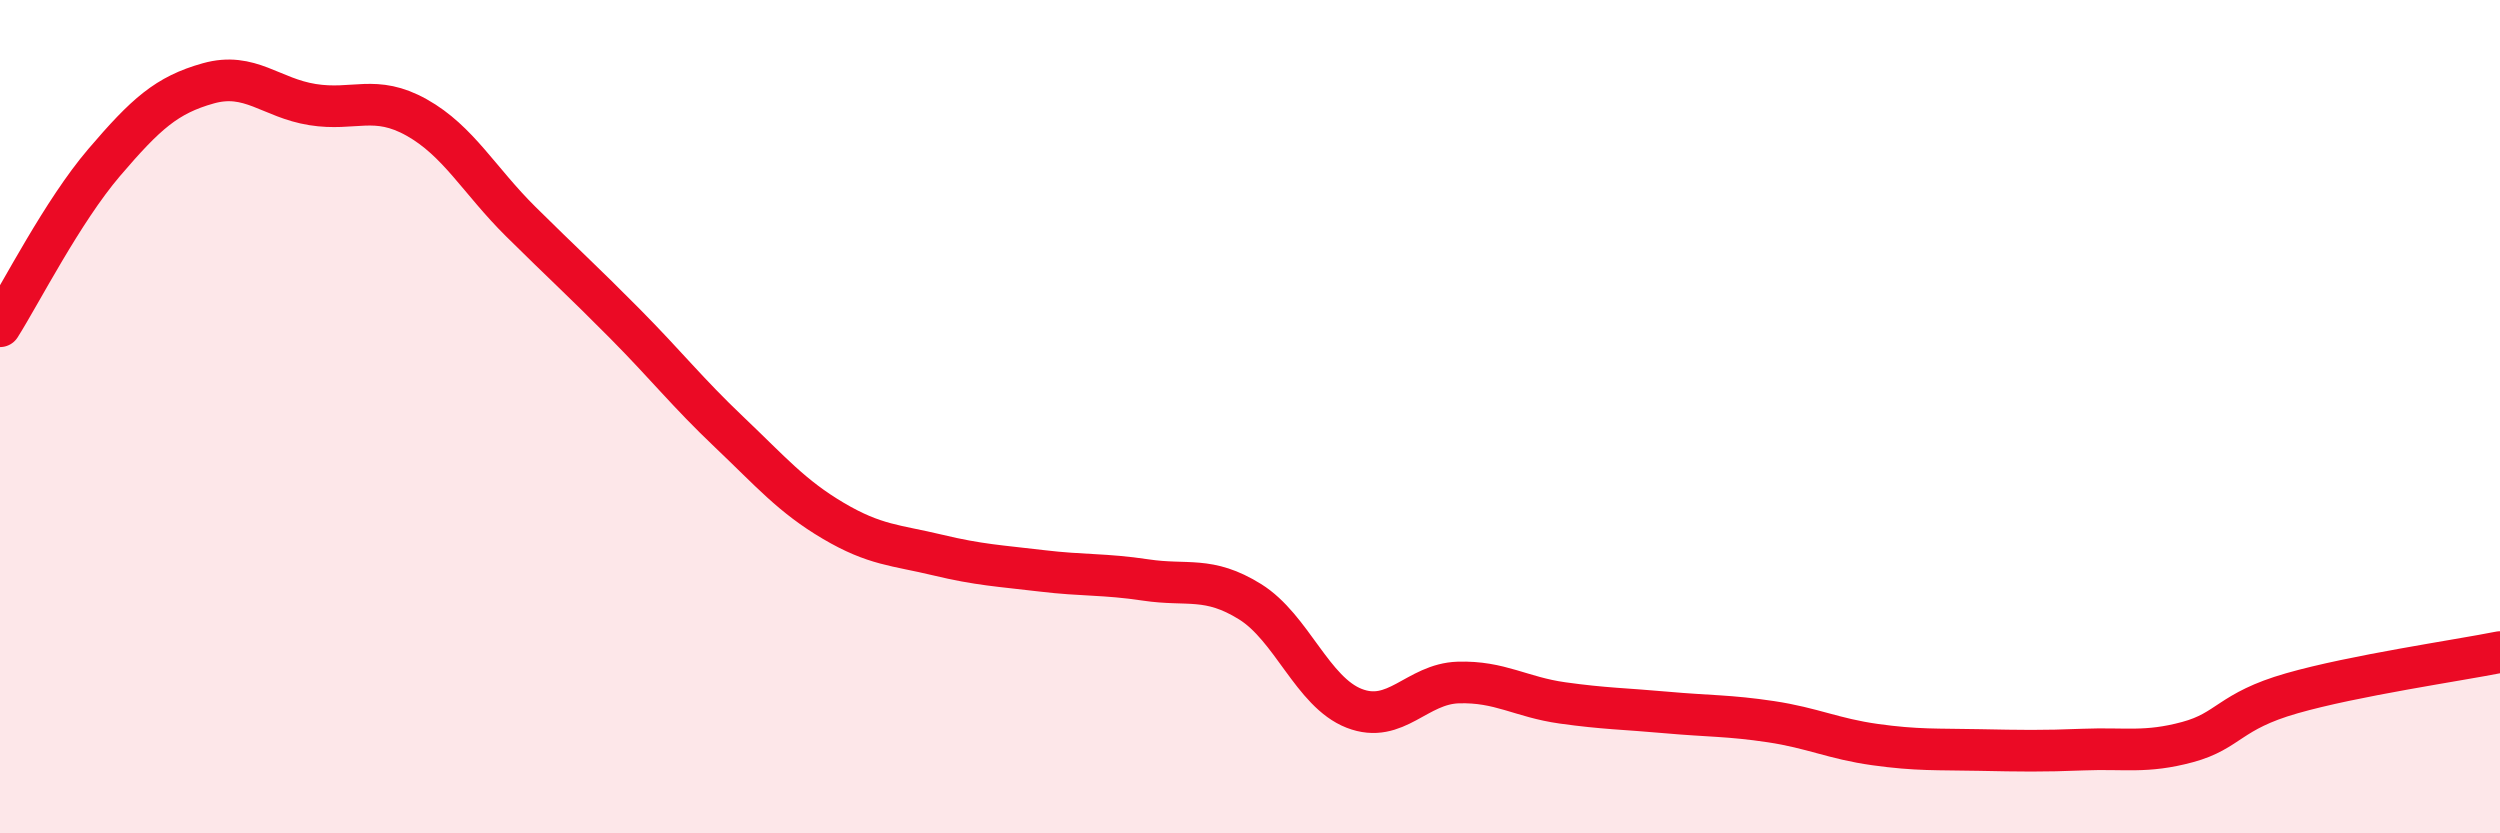 
    <svg width="60" height="20" viewBox="0 0 60 20" xmlns="http://www.w3.org/2000/svg">
      <path
        d="M 0,7.83 C 0.5,7.04 1.5,5.07 2.5,3.9 C 3.5,2.73 4,2.28 5,2 C 6,1.72 6.5,2.35 7.5,2.51 C 8.5,2.67 9,2.26 10,2.82 C 11,3.38 11.5,4.33 12.5,5.32 C 13.5,6.31 14,6.76 15,7.77 C 16,8.78 16.5,9.42 17.5,10.37 C 18.5,11.32 19,11.91 20,12.5 C 21,13.09 21.5,13.08 22.5,13.32 C 23.5,13.56 24,13.58 25,13.7 C 26,13.82 26.5,13.77 27.5,13.92 C 28.5,14.07 29,13.82 30,14.44 C 31,15.06 31.5,16.61 32.5,17 C 33.5,17.39 34,16.41 35,16.38 C 36,16.35 36.5,16.73 37.5,16.87 C 38.5,17.01 39,17.01 40,17.1 C 41,17.19 41.5,17.17 42.5,17.32 C 43.5,17.47 44,17.73 45,17.87 C 46,18.01 46.5,17.98 47.5,18 C 48.5,18.02 49,18.03 50,17.99 C 51,17.95 51.5,18.08 52.5,17.81 C 53.5,17.54 53.5,17.07 55,16.64 C 56.5,16.21 59,15.85 60,15.65L60 20L0 20Z"
        fill="#EB0A25"
        opacity="0.1"
        stroke-linecap="round"
        stroke-linejoin="round"
      />
      <path
        d="M 0,7.83 C 0.5,7.04 1.5,5.07 2.5,3.9 C 3.5,2.73 4,2.28 5,2 C 6,1.72 6.5,2.35 7.5,2.51 C 8.5,2.67 9,2.26 10,2.82 C 11,3.38 11.5,4.33 12.5,5.32 C 13.5,6.31 14,6.76 15,7.77 C 16,8.78 16.5,9.42 17.5,10.37 C 18.5,11.32 19,11.91 20,12.5 C 21,13.09 21.5,13.08 22.5,13.32 C 23.5,13.56 24,13.58 25,13.7 C 26,13.82 26.5,13.77 27.5,13.92 C 28.5,14.07 29,13.82 30,14.44 C 31,15.06 31.5,16.61 32.5,17 C 33.5,17.39 34,16.41 35,16.38 C 36,16.35 36.5,16.73 37.5,16.87 C 38.5,17.01 39,17.01 40,17.1 C 41,17.19 41.5,17.17 42.5,17.32 C 43.5,17.47 44,17.73 45,17.87 C 46,18.01 46.5,17.98 47.5,18 C 48.5,18.02 49,18.03 50,17.99 C 51,17.95 51.5,18.08 52.5,17.81 C 53.5,17.54 53.5,17.07 55,16.64 C 56.5,16.21 59,15.85 60,15.65"
        stroke="#EB0A25"
        stroke-width="1"
        fill="none"
        stroke-linecap="round"
        stroke-linejoin="round"
      />
    </svg>
  